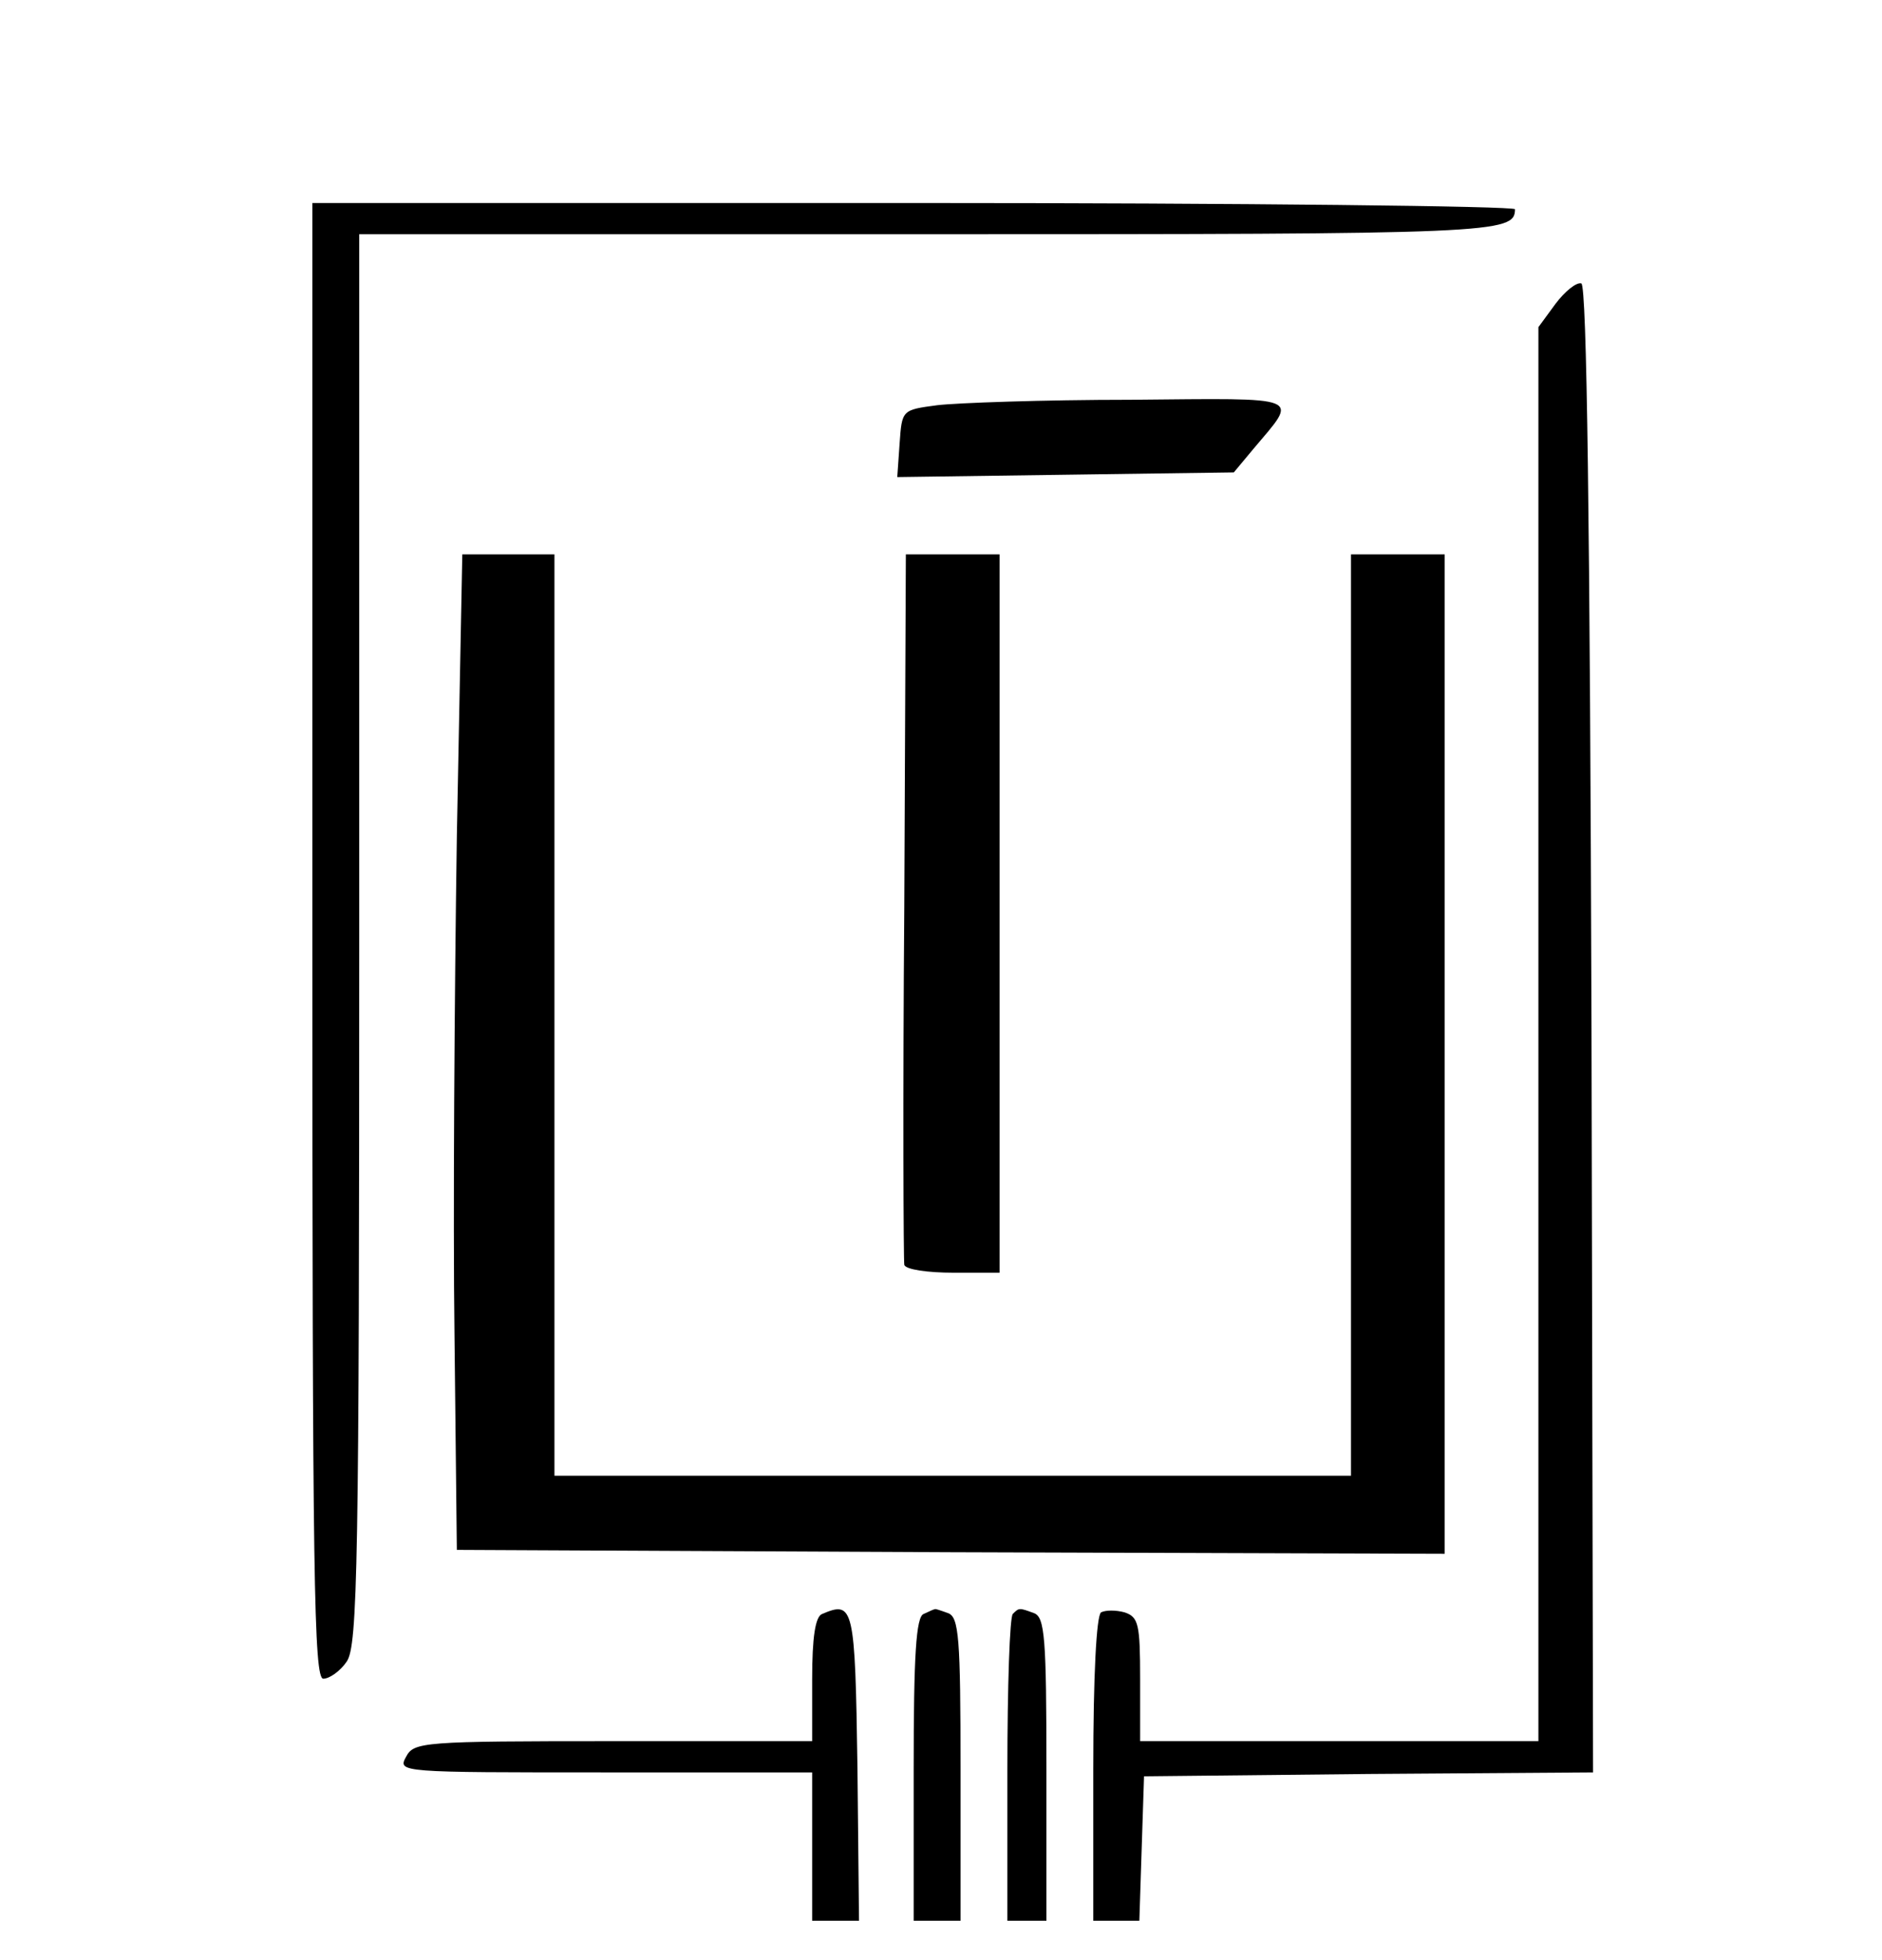 <?xml version="1.0" standalone="no"?>
<!DOCTYPE svg PUBLIC "-//W3C//DTD SVG 20010904//EN"
 "http://www.w3.org/TR/2001/REC-SVG-20010904/DTD/svg10.dtd">
<svg version="1.0" xmlns="http://www.w3.org/2000/svg"
 width="241pt" height="251pt" viewBox="0 0 241 251"
 preserveAspectRatio="xMidYMid meet">

<g transform="translate(0,251) scale(0.1,-0.1)"
fill="#000000" stroke="none">
<path d="M400 1305 c0 -817 2 -945 14 -945 8 0 22 10 30 22 14 20 16 124 16
925 l0 903 728 0 c727 0 752 1 752 32 0 4 -346 8 -770 8 l-770 0 0 -945z"/>
<path d="M1992 2121 l-22 -30 0 -906 0 -905 -255 0 -255 0 0 79 c0 71 -2 80
-20 86 -11 3 -24 3 -30 0 -6 -4 -10 -81 -10 -201 l0 -194 30 0 29 0 3 93 3 92
288 3 287 2 -2 952 c-2 653 -6 952 -13 955 -6 2 -21 -10 -33 -26z"/>
<path d="M1200 1991 c-45 -6 -45 -6 -48 -49 l-3 -43 216 3 215 3 25 30 c58 69
68 65 -157 63 -112 0 -223 -4 -248 -7z"/>
<path d="M585 1438 c-3 -200 -5 -487 -3 -638 l3 -275 633 -3 632 -2 0 640 0
640 -60 0 -60 0 0 -590 0 -590 -510 0 -510 0 0 590 0 590 -59 0 -59 0 -7 -362z"/>
<path d="M1158 1350 c-2 -248 -1 -455 0 -460 2 -6 30 -10 63 -10 l59 0 0 460
0 460 -60 0 -60 0 -2 -450z"/>
<path d="M1053 443 c-9 -3 -13 -30 -13 -84 l0 -79 -255 0 c-244 0 -255 -1
-265 -20 -11 -20 -8 -20 255 -20 l265 0 0 -95 0 -95 30 0 30 0 -2 197 c-3 206
-5 213 -45 196z"/>
<path d="M1183 443 c-10 -3 -13 -53 -13 -199 l0 -194 30 0 30 0 0 194 c0 168
-2 195 -16 200 -9 3 -16 6 -17 5 -1 0 -8 -3 -14 -6z"/>
<path d="M1297 443 c-4 -3 -7 -93 -7 -200 l0 -193 25 0 25 0 0 194 c0 168 -2
195 -16 200 -19 7 -19 7 -27 -1z"/>
</g>
</svg>
